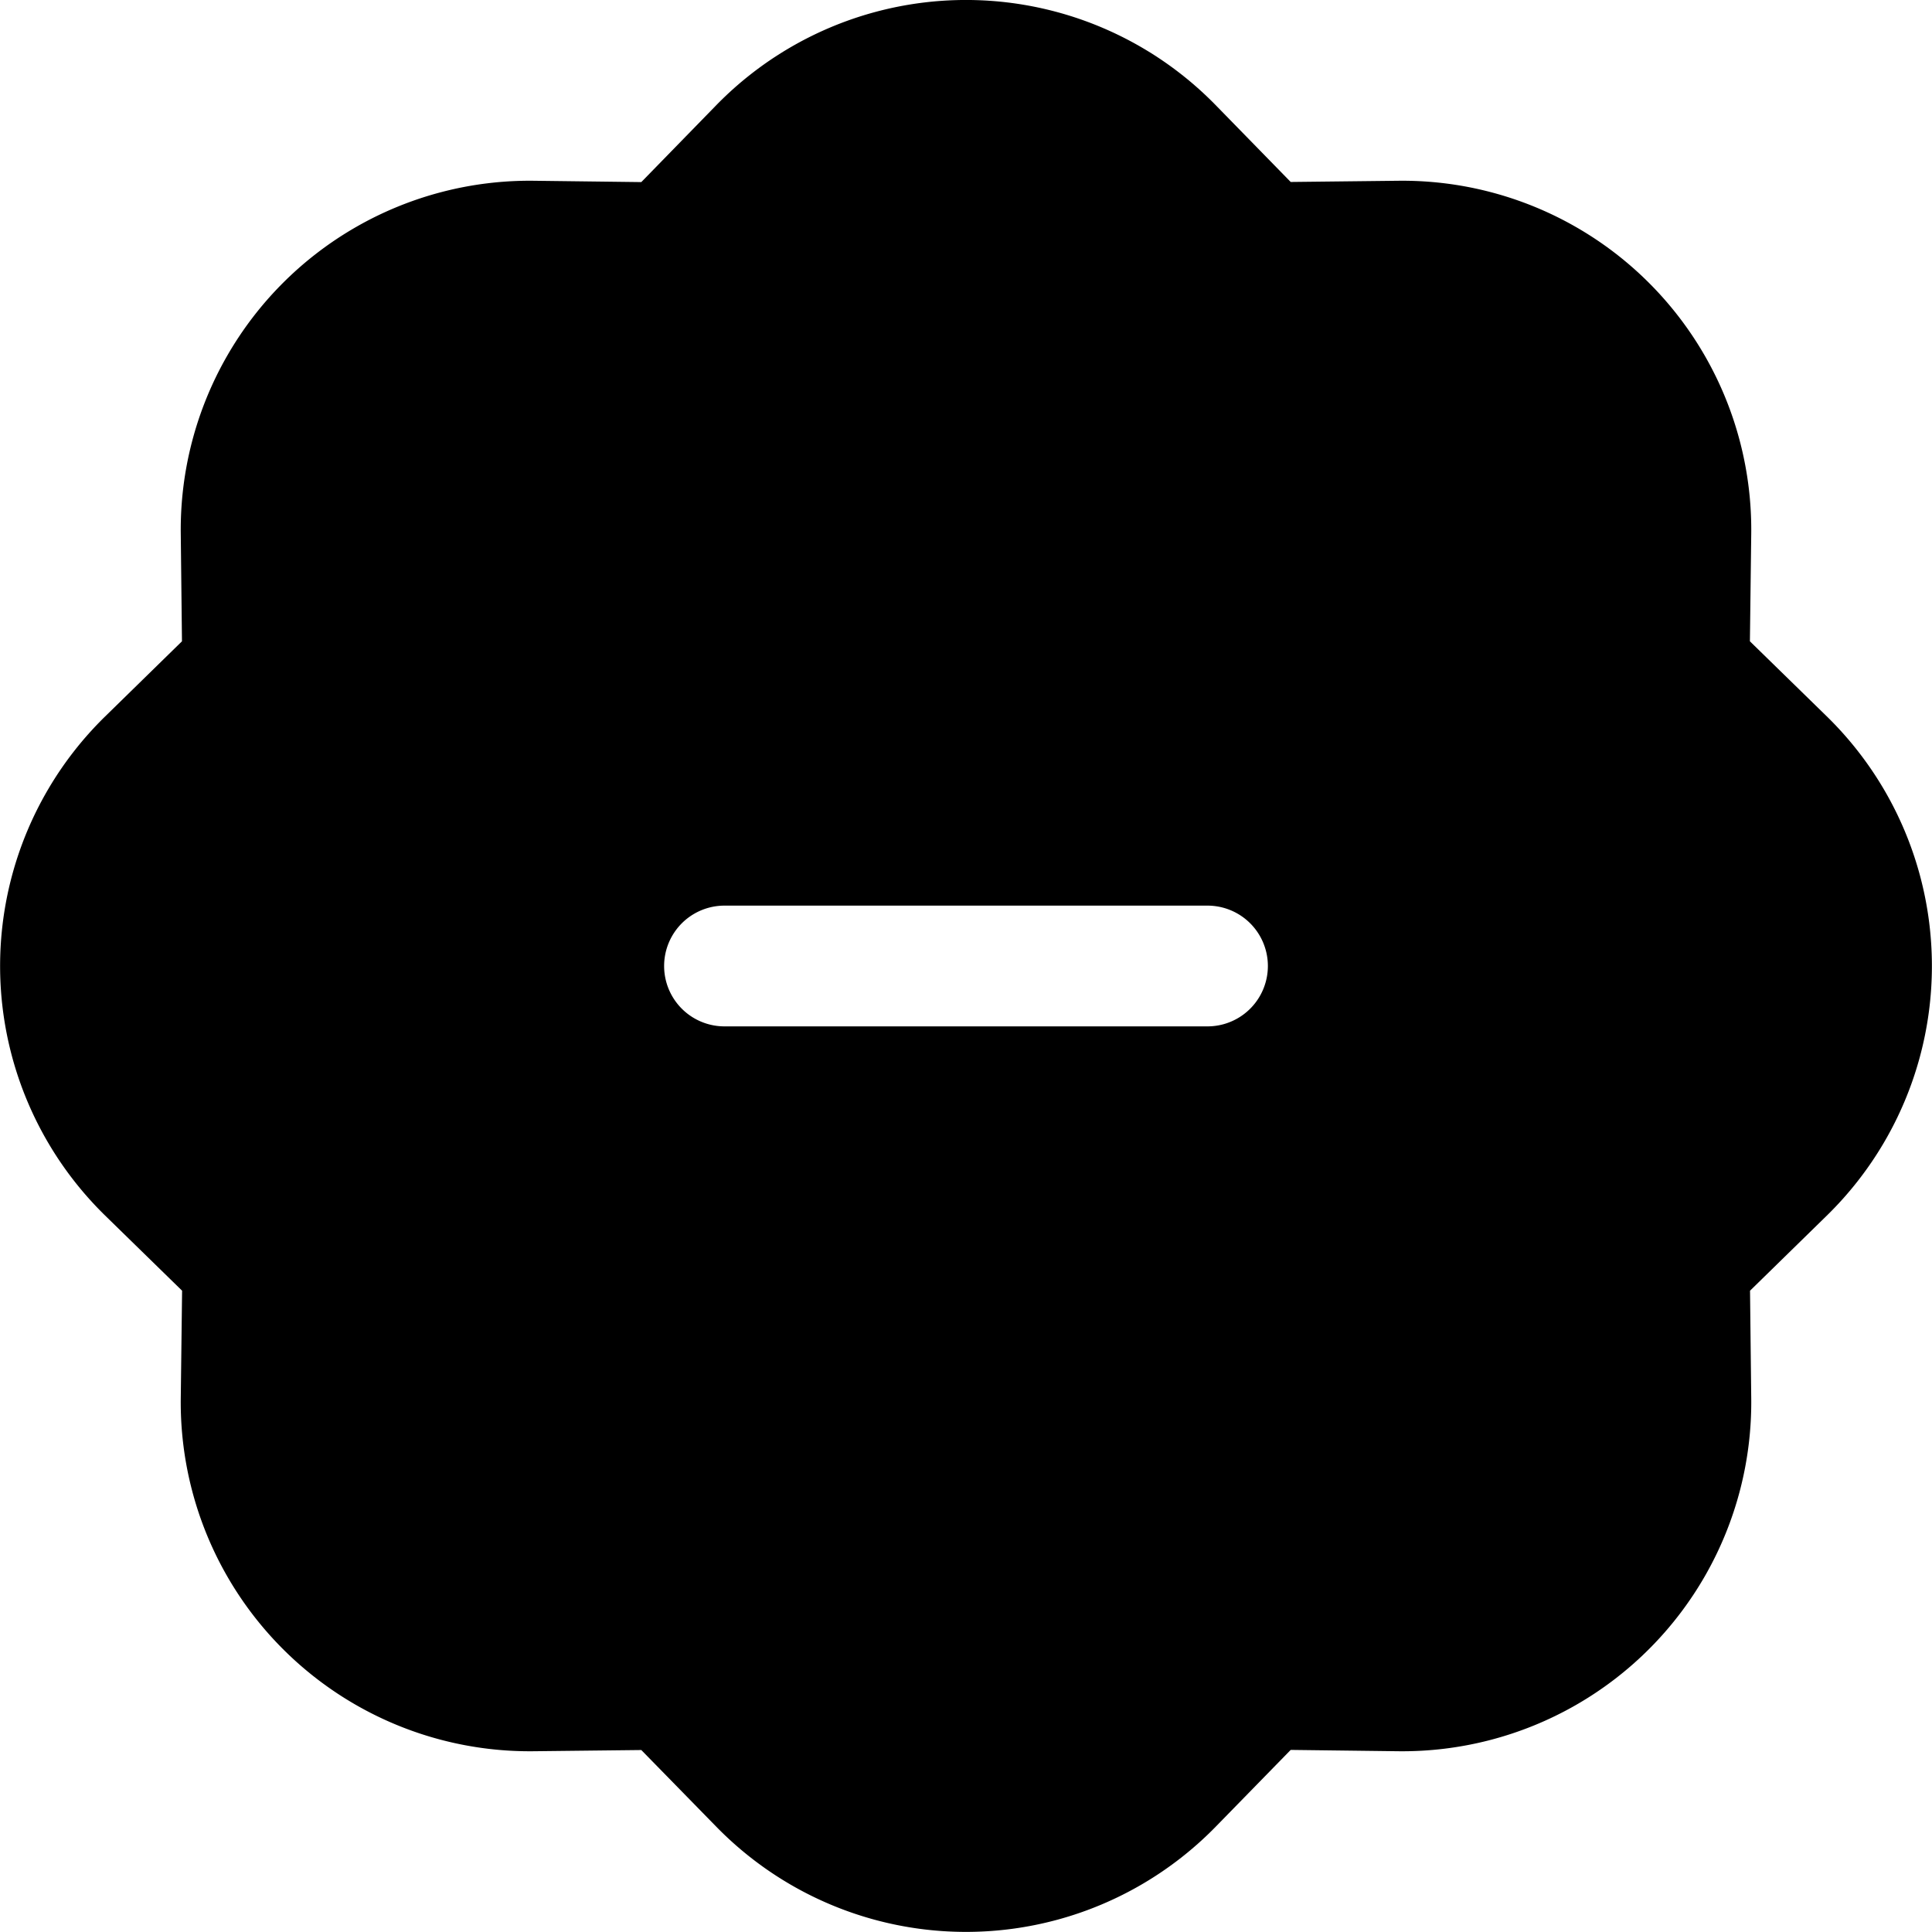 <?xml version="1.0" encoding="utf-8"?>
<!-- Generator: www.svgicons.com -->
<svg xmlns="http://www.w3.org/2000/svg" width="800" height="800" viewBox="0 0 16 16">
<path fill="currentColor" d="M10.067.87a2.89 2.89 0 0 0-4.134 0l-.622.638l-.89-.011a2.89 2.89 0 0 0-2.924 2.924l.01.89l-.636.622a2.89 2.89 0 0 0 0 4.134l.637.622l-.011.89a2.89 2.89 0 0 0 2.924 2.924l.89-.01l.622.636a2.89 2.89 0 0 0 4.134 0l.622-.637l.89.011a2.89 2.89 0 0 0 2.924-2.924l-.01-.89l.636-.622a2.89 2.89 0 0 0 0-4.134l-.637-.622l.011-.89a2.89 2.89 0 0 0-2.924-2.924l-.89.01zM6 7.5h4a.5.5 0 0 1 0 1H6a.5.5 0 0 1 0-1"/>
</svg>